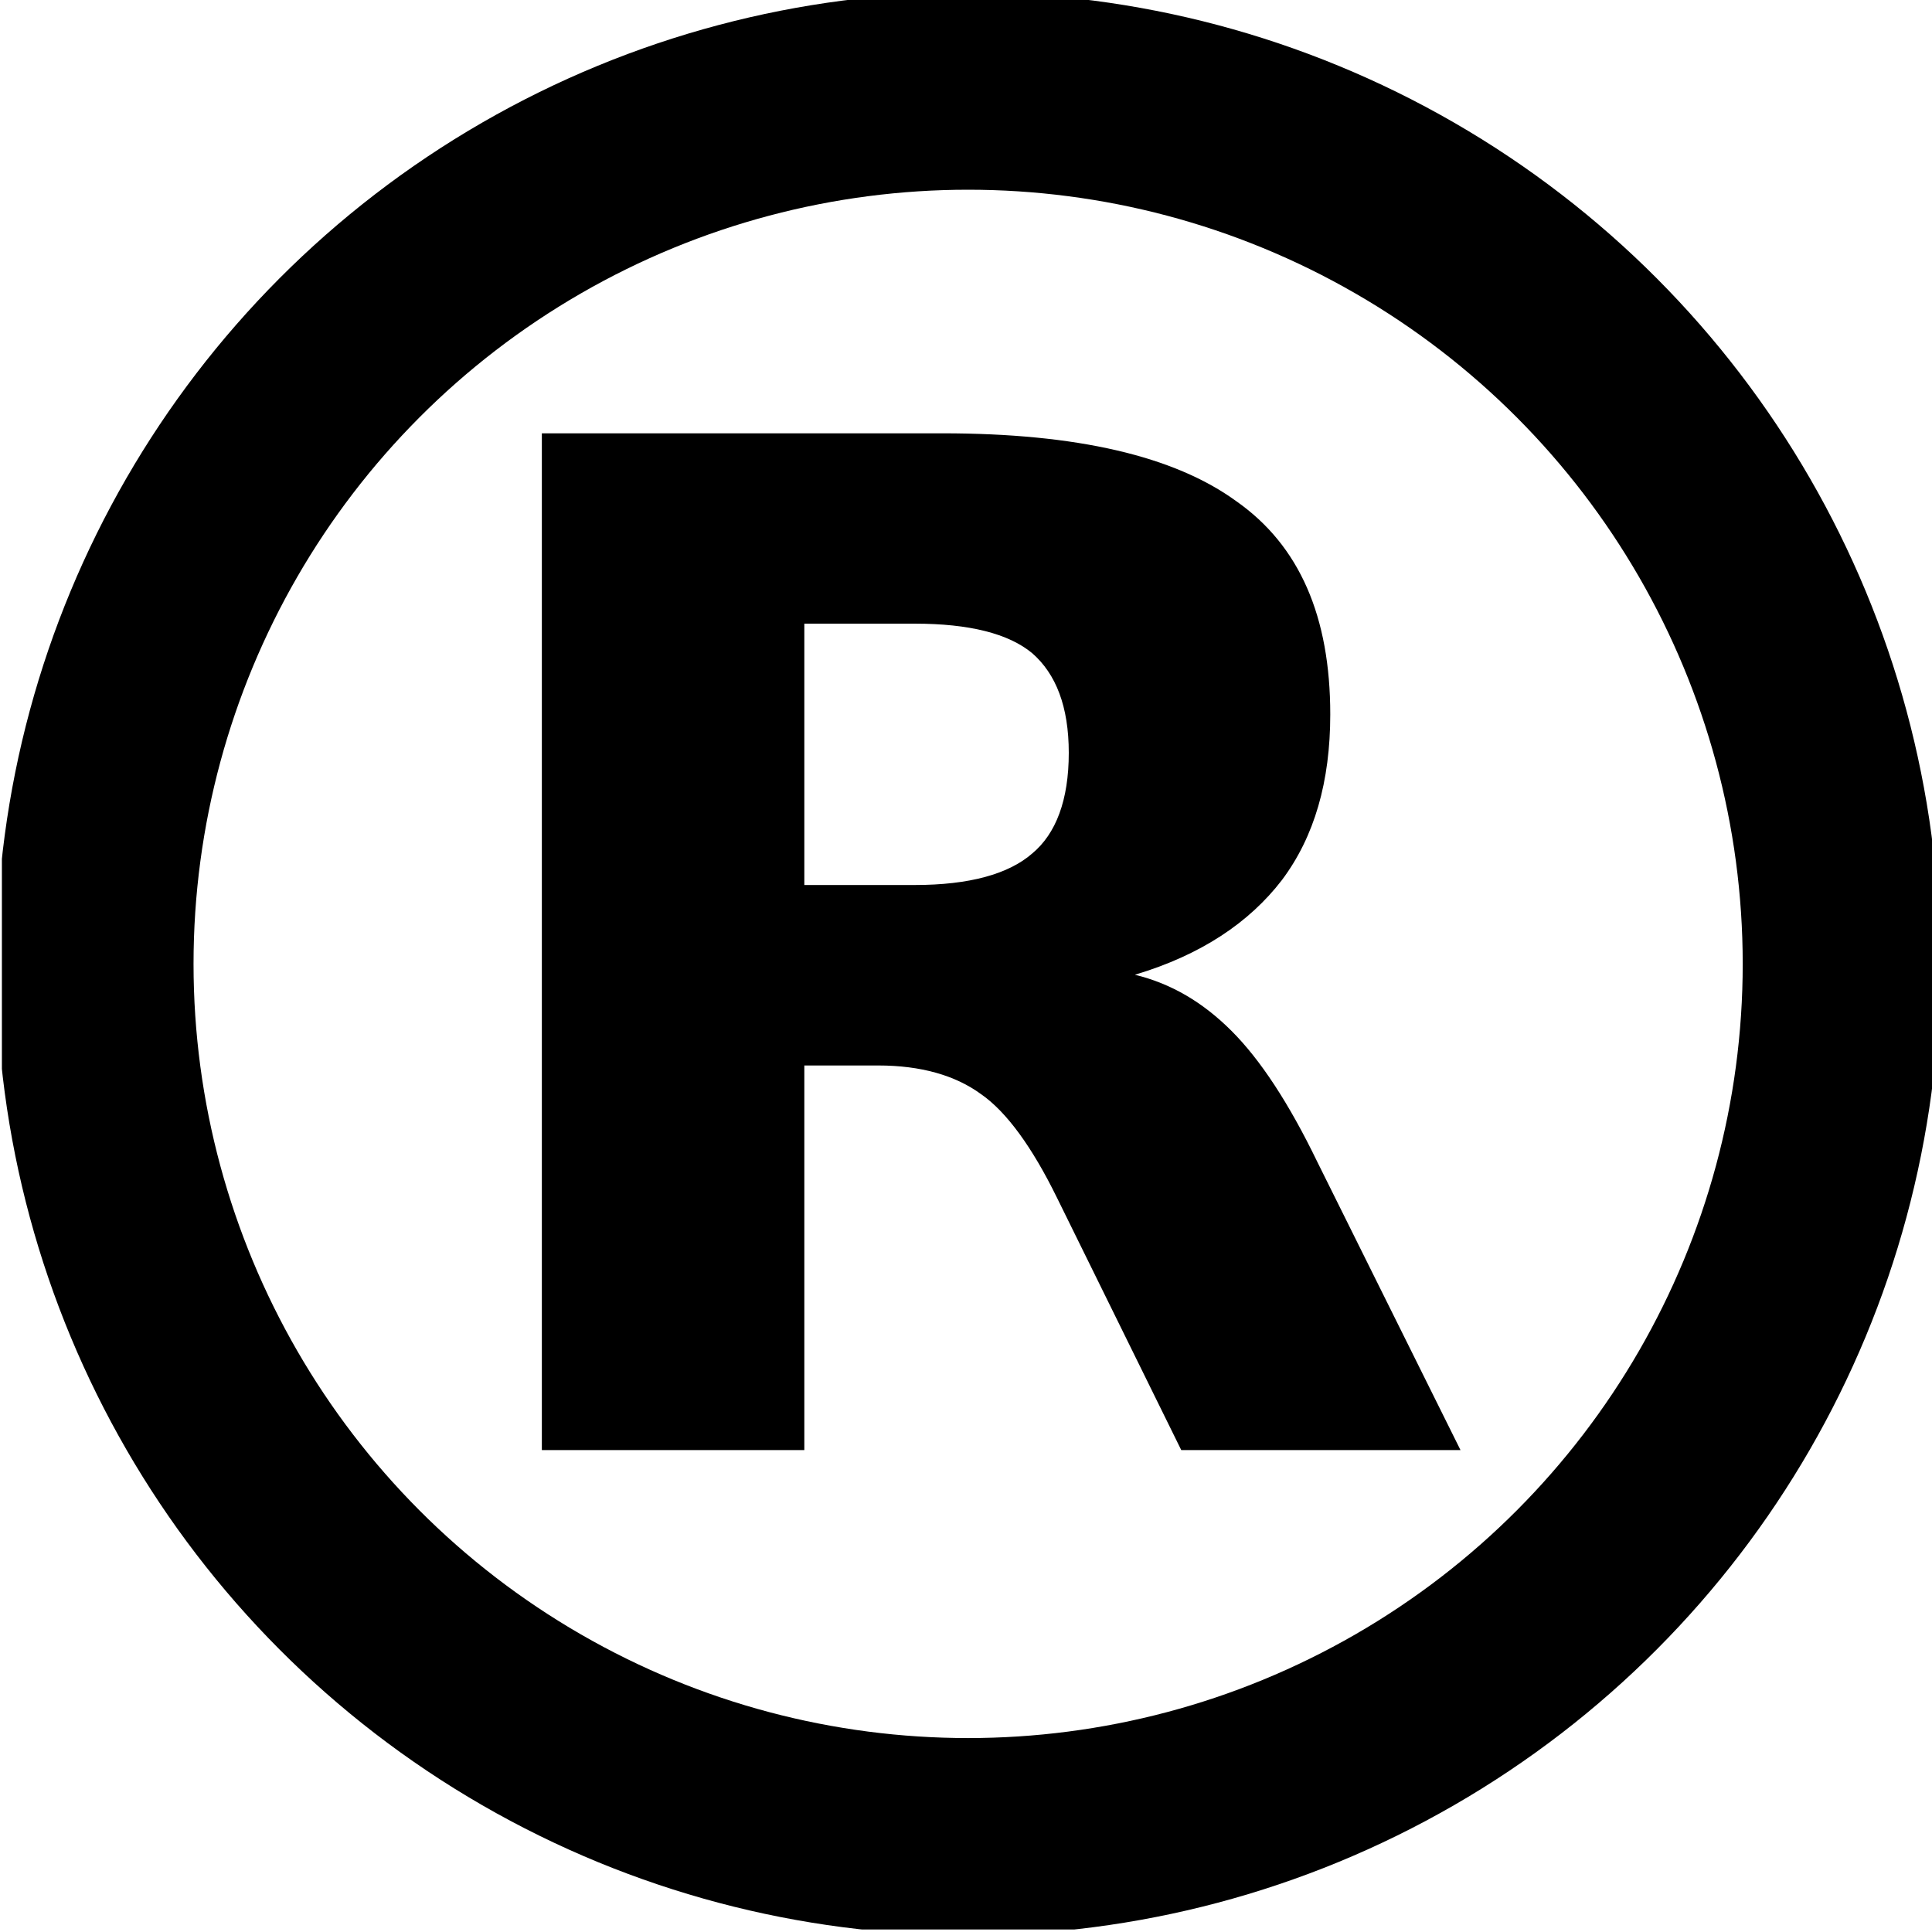 <svg clip-rule="evenodd" fill-rule="evenodd" stroke-linecap="round" viewBox="0 0 150 150" xmlns="http://www.w3.org/2000/svg" xmlns:xlink="http://www.w3.org/1999/xlink"><clipPath id="a"><path clip-rule="evenodd" d="m852.485 1347.96h214.645v221.483h-214.645z"/></clipPath><g transform="matrix(.699 0 0 .677 -595.74 -912.71)"><path d="m852.485 1347.96h214.645v221.483h-214.645z" fill="none"/><g clip-path="url(#a)"><circle cx="100" cy="100" fill="none" r="88.5" stroke="#000" stroke-width="20" transform="matrix(1.096 0 0 1.131 850.207 1345.61)"/><path d="m94.6 92c5.5 0 9.5-1.1 11.9-3.2 2.4-2 3.7-5.4 3.7-10.2 0-4.7-1.3-8-3.7-10.1-2.4-2-6.4-3-11.9-3h-11.2v26.5zm-11.2 18.3v39h-26.6v-103.1h40.6c13.6 0 23.5 2.3 29.8 6.9 6.4 4.5 9.5 11.7 9.5 21.6 0 6.8-1.6 12.4-4.9 16.8-3.3 4.3-8.2 7.6-14.9 9.6 3.7.9 6.9 2.8 9.8 5.7s5.8 7.3 8.7 13.3l14.5 29.2h-28.3l-12.6-25.6c-2.5-5.1-5.1-8.7-7.7-10.5-2.6-1.9-6.1-2.9-10.4-2.9z" fill-rule="nonzero" transform="matrix(1.096 0 0 1.131 850.207 1345.61)"/></g></g></svg>